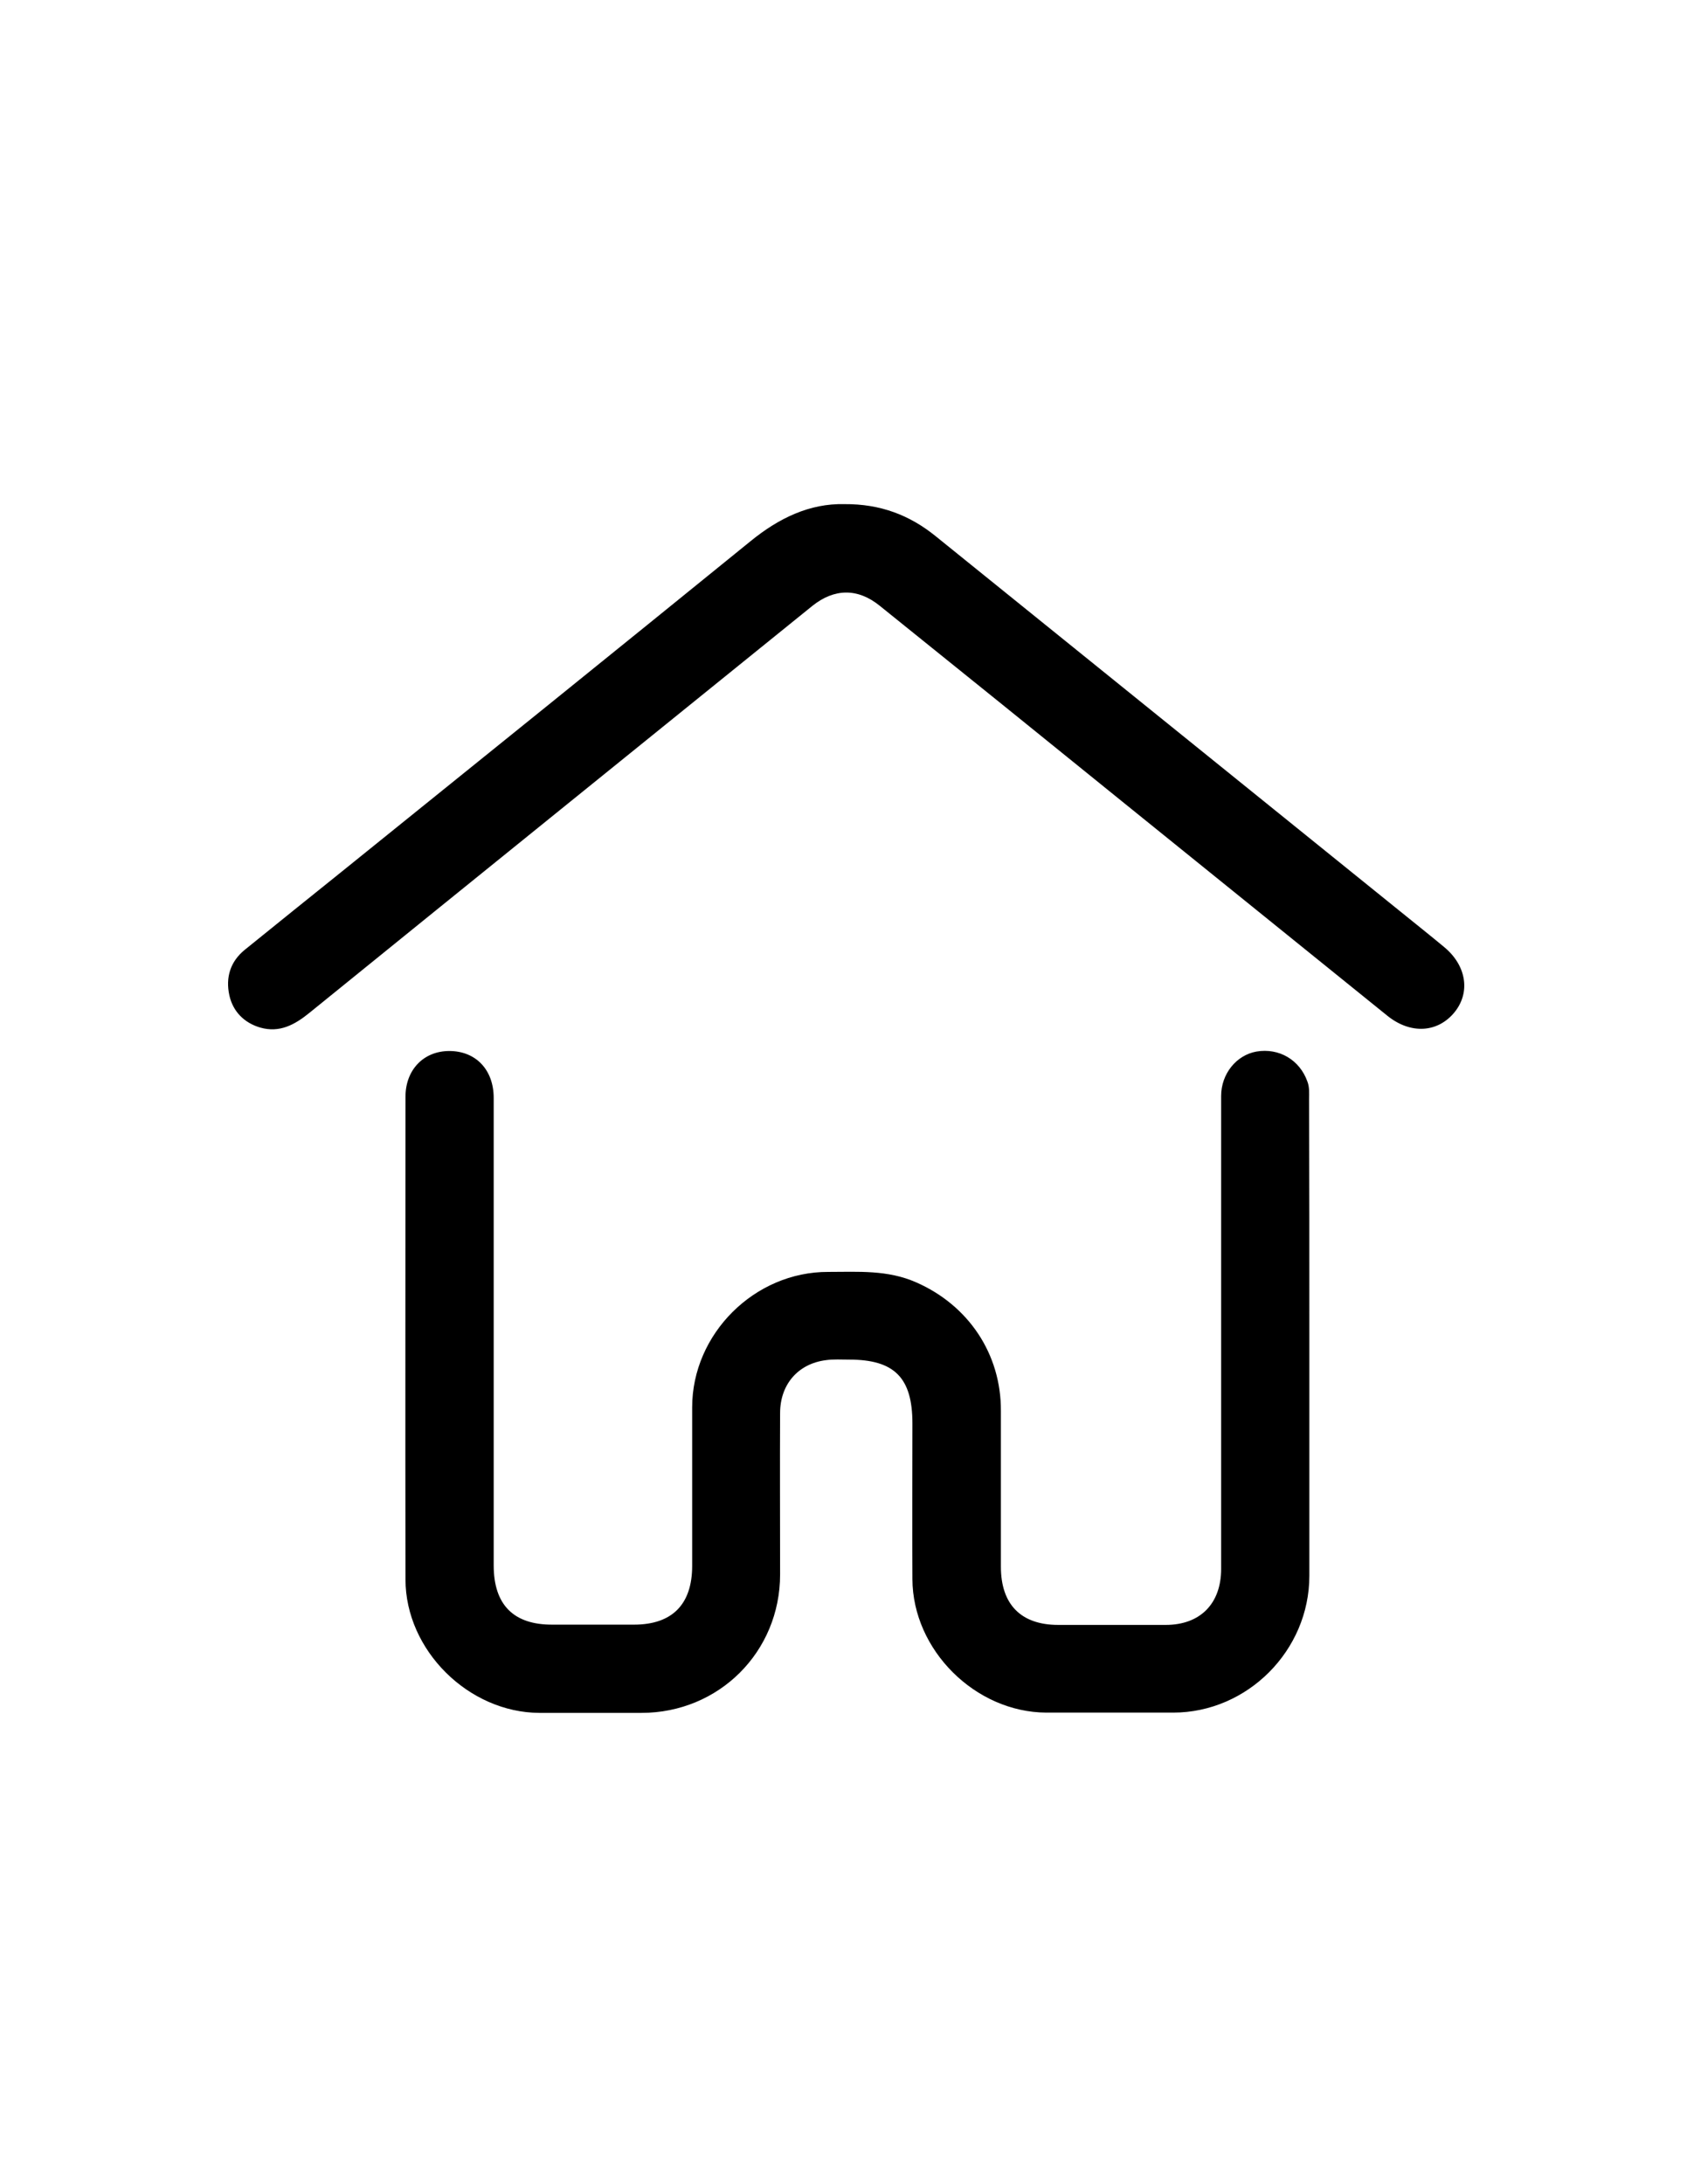<svg xmlns="http://www.w3.org/2000/svg" xmlns:xlink="http://www.w3.org/1999/xlink" id="Layer_1" x="0px" y="0px" viewBox="0 0 612 792" style="enable-background:new 0 0 612 792;" xml:space="preserve">
<g>
	<path d="M475,485.9c0,28.5,0,57,0,85.5c0,27.1-22.5,49.6-49.4,49.6c-15.3,0-30.7,0-46,0c-25.8-0.1-48.5-22.7-48.6-48.4   c-0.1-18.8,0-37.7,0-56.5c0-16.5-6.5-23.1-22.9-23.1c-2.8,0-5.7-0.2-8.5,0.2c-10.1,1.3-16.6,8.8-16.6,19.2c-0.1,19.5,0,39,0,58.5   c0,28.1-22.2,50.2-50.3,50.2c-12.3,0-24.7,0-37,0c-25.7-0.1-48.6-22.7-48.6-48.4c-0.1-58.3,0-116.7,0-175c0-9.8,6.6-16.6,15.9-16.6   c9.6,0,16.1,6.8,16.1,17c0,56.5,0,113,0,169.5c0,14.3,7.2,21.6,21.4,21.5c9.8,0,19.7,0,29.5,0c13.8,0,21.1-7.3,21.1-21.3   c0-19.2,0-38.3,0-57.5c0-26.6,22.6-49.2,49.4-49.1c10.8,0,21.5-0.8,31.9,3.8c18.9,8.3,30.8,25.9,30.7,46.6c0,18.8,0,37.7,0,56.5   c0,13.7,7.3,21.1,20.8,21.1c13,0,26,0,39,0c12.5,0,20.1-7.7,20.1-20.3c0-57.2,0-114.3,0-171.5c0-8,5.5-14.8,12.8-16.1   c8.2-1.4,15.7,3,18.5,10.9c0.8,2.1,0.6,4.3,0.6,6.4C475,427.5,475,456.7,475,485.9z"></path>
	<path d="M306.3,182.8c13.1-0.1,23.7,4,33.1,11.6c56.2,45.4,112.4,90.7,168.6,136.1c5.3,4.3,10.6,8.5,15.9,12.9   c8.1,6.7,9.6,16.4,3.8,23.6c-6.1,7.5-15.9,8.1-24.3,1.4c-31.9-25.7-63.7-51.5-95.6-77.2c-29.5-23.9-59-47.7-88.6-71.5   c-8-6.5-16.5-6.4-24.5,0C233.9,268.9,173,318,112.2,367.3c-5.3,4.3-10.8,7.3-17.8,5.3c-5.8-1.7-9.9-5.8-11.2-11.7   c-1.4-6.4,0.3-12.2,5.6-16.5c11.6-9.4,23.3-18.8,35-28.2c49.5-39.9,99-79.8,148.4-119.9C282.6,187.8,293.8,182.5,306.3,182.8z"></path>
</g>
</svg>
